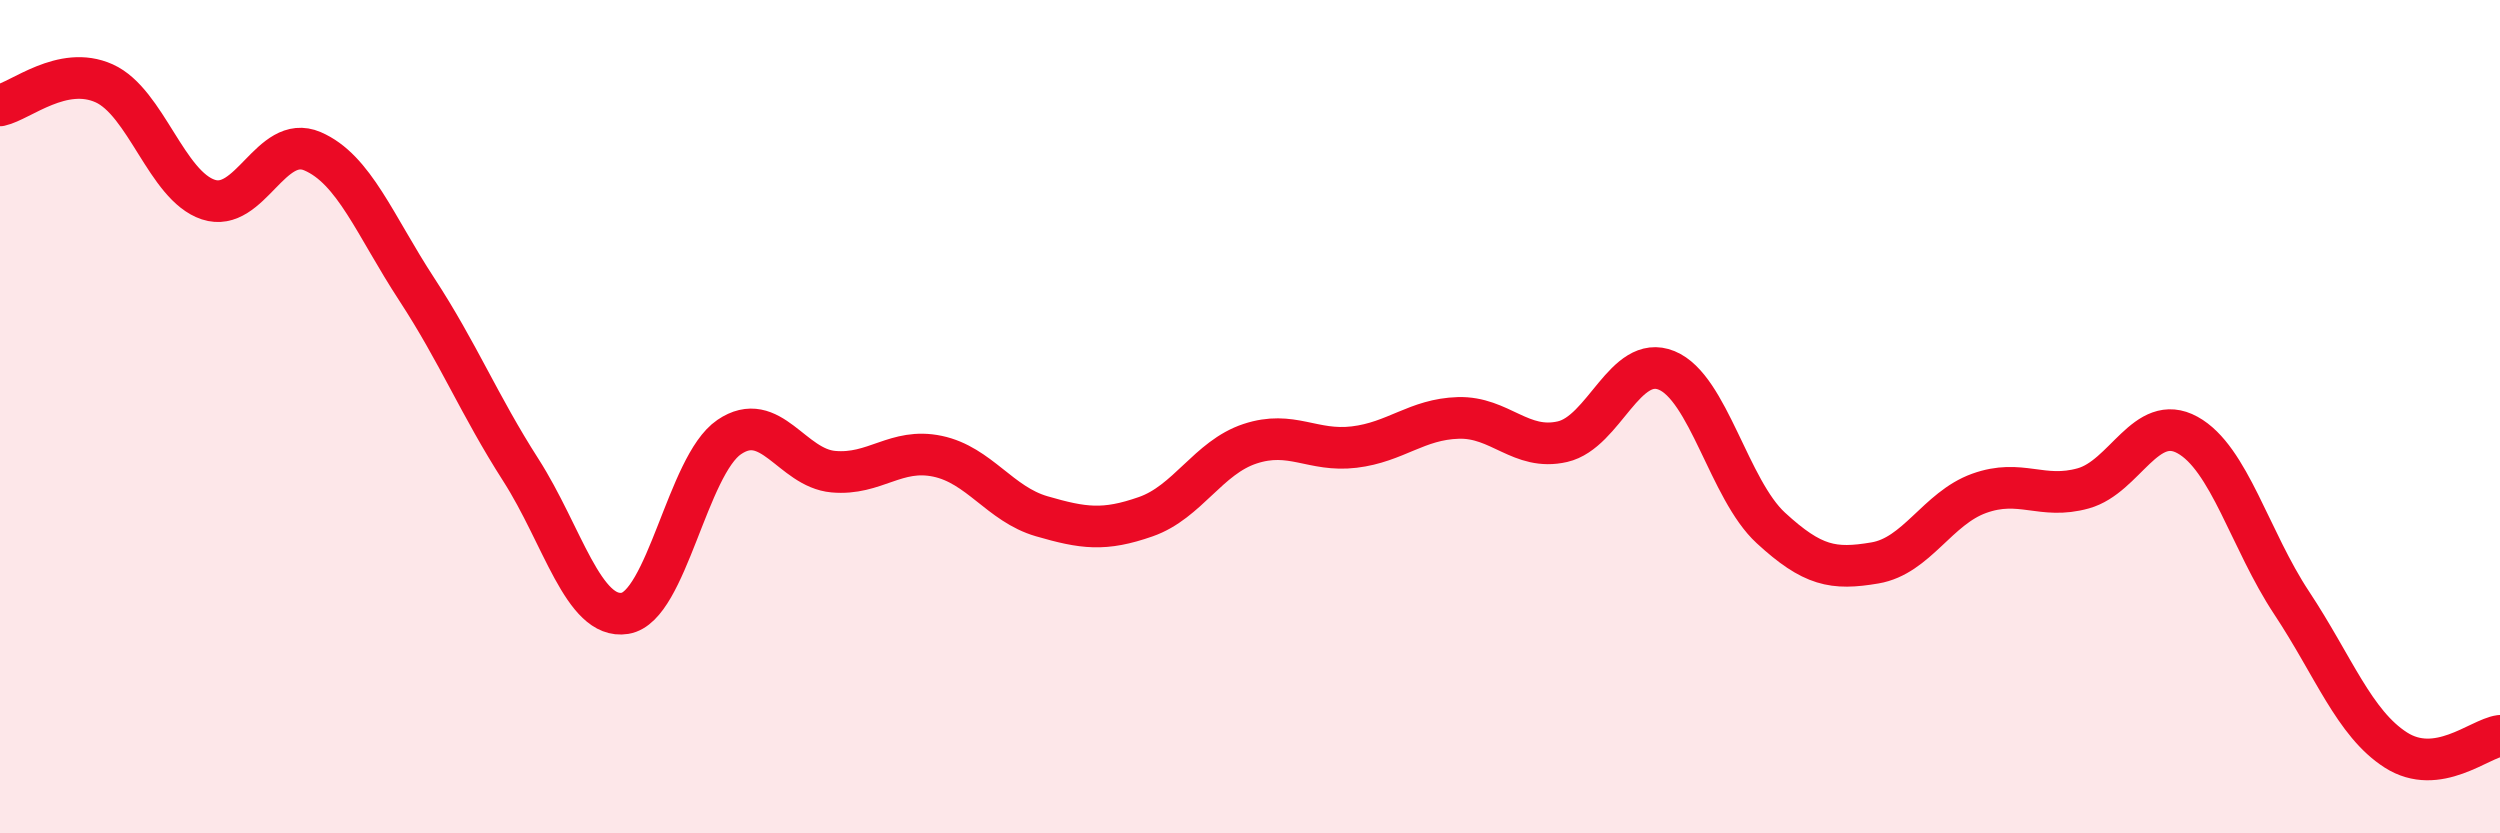 
    <svg width="60" height="20" viewBox="0 0 60 20" xmlns="http://www.w3.org/2000/svg">
      <path
        d="M 0,2.53 C 0.5,2.42 1.5,1.55 2.5,2 C 3.5,2.45 4,4.46 5,4.79 C 6,5.12 6.5,3.2 7.5,3.63 C 8.5,4.06 9,5.41 10,6.94 C 11,8.47 11.5,9.72 12.5,11.28 C 13.5,12.84 14,14.88 15,14.72 C 16,14.56 16.5,11.17 17.5,10.49 C 18.5,9.81 19,11.23 20,11.32 C 21,11.41 21.5,10.74 22.5,10.95 C 23.5,11.16 24,12.1 25,12.39 C 26,12.68 26.5,12.75 27.5,12.4 C 28.5,12.05 29,10.98 30,10.65 C 31,10.32 31.5,10.85 32.5,10.73 C 33.5,10.61 34,10.06 35,10.03 C 36,10 36.5,10.83 37.5,10.6 C 38.5,10.37 39,8.48 40,8.89 C 41,9.3 41.5,11.75 42.5,12.67 C 43.5,13.59 44,13.68 45,13.51 C 46,13.34 46.5,12.2 47.5,11.84 C 48.5,11.48 49,12 50,11.72 C 51,11.44 51.5,9.89 52.5,10.44 C 53.5,10.99 54,12.96 55,14.47 C 56,15.98 56.5,17.36 57.5,18 C 58.5,18.64 59.5,17.73 60,17.66L60 20L0 20Z"
        fill="#EB0A25"
        opacity="0.1"
        stroke-linecap="round"
        stroke-linejoin="round"
      />
      <path
        d="M 0,2.53 C 0.5,2.42 1.5,1.55 2.5,2 C 3.5,2.45 4,4.46 5,4.79 C 6,5.12 6.5,3.2 7.5,3.63 C 8.5,4.06 9,5.41 10,6.94 C 11,8.47 11.5,9.72 12.5,11.28 C 13.5,12.84 14,14.88 15,14.72 C 16,14.56 16.5,11.17 17.5,10.49 C 18.5,9.81 19,11.23 20,11.32 C 21,11.41 21.5,10.74 22.5,10.95 C 23.5,11.16 24,12.1 25,12.39 C 26,12.68 26.5,12.75 27.5,12.4 C 28.5,12.05 29,10.98 30,10.65 C 31,10.32 31.5,10.85 32.5,10.73 C 33.5,10.61 34,10.06 35,10.03 C 36,10 36.5,10.83 37.5,10.6 C 38.5,10.37 39,8.48 40,8.89 C 41,9.3 41.5,11.75 42.5,12.67 C 43.5,13.59 44,13.68 45,13.51 C 46,13.34 46.5,12.2 47.5,11.84 C 48.5,11.48 49,12 50,11.72 C 51,11.44 51.5,9.89 52.5,10.44 C 53.5,10.99 54,12.96 55,14.47 C 56,15.98 56.5,17.36 57.5,18 C 58.5,18.64 59.5,17.73 60,17.66"
        stroke="#EB0A25"
        stroke-width="1"
        fill="none"
        stroke-linecap="round"
        stroke-linejoin="round"
      />
    </svg>
  